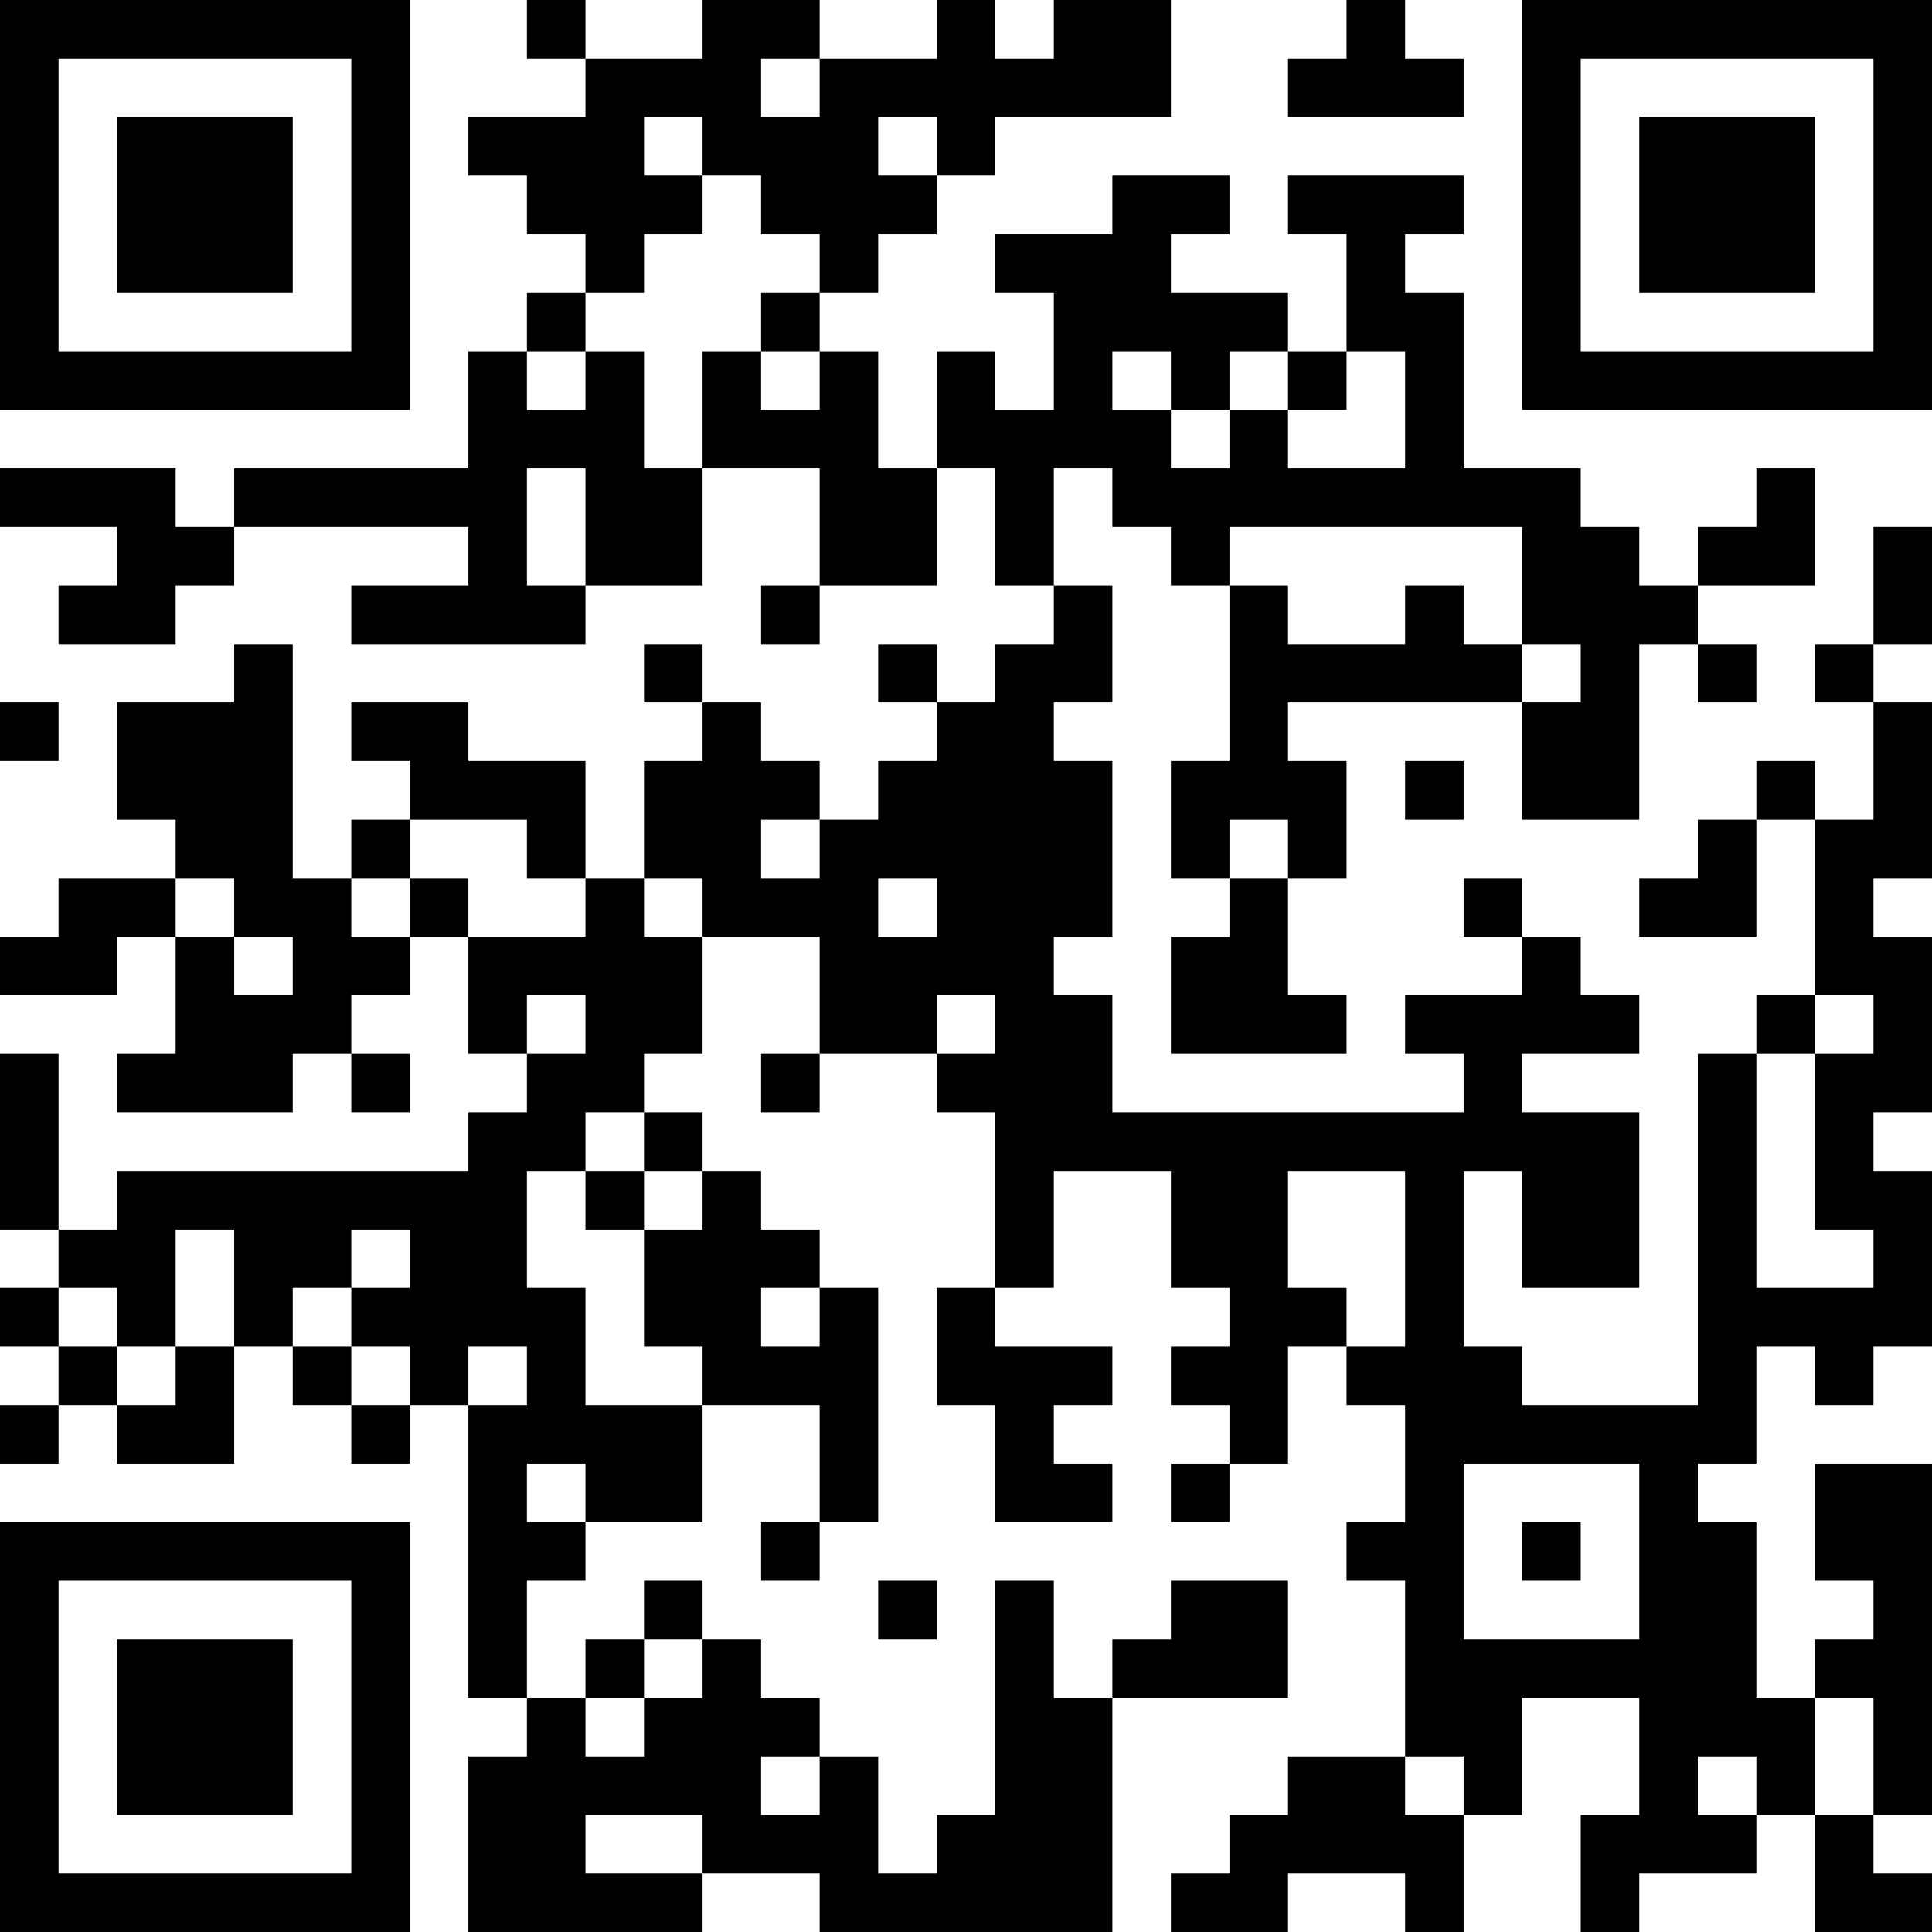 <?xml version="1.0" encoding="UTF-8"?>
<svg xmlns="http://www.w3.org/2000/svg" version="1.1" width="300" height="300" viewBox="0 0 300 300"><rect x="0" y="0" width="300" height="300" fill="#ffffff"/><g transform="scale(9.091)"><g transform="translate(0,0)"><path fill-rule="evenodd" d="M9 0L9 1L10 1L10 2L8 2L8 3L9 3L9 4L10 4L10 5L9 5L9 6L8 6L8 8L4 8L4 9L3 9L3 8L0 8L0 9L2 9L2 10L1 10L1 11L3 11L3 10L4 10L4 9L8 9L8 10L6 10L6 11L10 11L10 10L12 10L12 8L14 8L14 10L13 10L13 11L14 11L14 10L16 10L16 8L17 8L17 10L18 10L18 11L17 11L17 12L16 12L16 11L15 11L15 12L16 12L16 13L15 13L15 14L14 14L14 13L13 13L13 12L12 12L12 11L11 11L11 12L12 12L12 13L11 13L11 15L10 15L10 13L8 13L8 12L6 12L6 13L7 13L7 14L6 14L6 15L5 15L5 11L4 11L4 12L2 12L2 14L3 14L3 15L1 15L1 16L0 16L0 17L2 17L2 16L3 16L3 18L2 18L2 19L5 19L5 18L6 18L6 19L7 19L7 18L6 18L6 17L7 17L7 16L8 16L8 18L9 18L9 19L8 19L8 20L2 20L2 21L1 21L1 18L0 18L0 21L1 21L1 22L0 22L0 23L1 23L1 24L0 24L0 25L1 25L1 24L2 24L2 25L4 25L4 23L5 23L5 24L6 24L6 25L7 25L7 24L8 24L8 29L9 29L9 30L8 30L8 33L12 33L12 32L14 32L14 33L19 33L19 29L22 29L22 27L20 27L20 28L19 28L19 29L18 29L18 27L17 27L17 31L16 31L16 32L15 32L15 30L14 30L14 29L13 29L13 28L12 28L12 27L11 27L11 28L10 28L10 29L9 29L9 27L10 27L10 26L12 26L12 24L14 24L14 26L13 26L13 27L14 27L14 26L15 26L15 22L14 22L14 21L13 21L13 20L12 20L12 19L11 19L11 18L12 18L12 16L14 16L14 18L13 18L13 19L14 19L14 18L16 18L16 19L17 19L17 22L16 22L16 24L17 24L17 26L19 26L19 25L18 25L18 24L19 24L19 23L17 23L17 22L18 22L18 20L20 20L20 22L21 22L21 23L20 23L20 24L21 24L21 25L20 25L20 26L21 26L21 25L22 25L22 23L23 23L23 24L24 24L24 26L23 26L23 27L24 27L24 30L22 30L22 31L21 31L21 32L20 32L20 33L22 33L22 32L24 32L24 33L25 33L25 31L26 31L26 29L28 29L28 31L27 31L27 33L28 33L28 32L30 32L30 31L31 31L31 33L33 33L33 32L32 32L32 31L33 31L33 25L31 25L31 27L32 27L32 28L31 28L31 29L30 29L30 26L29 26L29 25L30 25L30 23L31 23L31 24L32 24L32 23L33 23L33 20L32 20L32 19L33 19L33 16L32 16L32 15L33 15L33 12L32 12L32 11L33 11L33 9L32 9L32 11L31 11L31 12L32 12L32 14L31 14L31 13L30 13L30 14L29 14L29 15L28 15L28 16L30 16L30 14L31 14L31 17L30 17L30 18L29 18L29 24L26 24L26 23L25 23L25 20L26 20L26 22L28 22L28 19L26 19L26 18L28 18L28 17L27 17L27 16L26 16L26 15L25 15L25 16L26 16L26 17L24 17L24 18L25 18L25 19L19 19L19 17L18 17L18 16L19 16L19 13L18 13L18 12L19 12L19 10L18 10L18 8L19 8L19 9L20 9L20 10L21 10L21 13L20 13L20 15L21 15L21 16L20 16L20 18L23 18L23 17L22 17L22 15L23 15L23 13L22 13L22 12L26 12L26 14L28 14L28 11L29 11L29 12L30 12L30 11L29 11L29 10L31 10L31 8L30 8L30 9L29 9L29 10L28 10L28 9L27 9L27 8L25 8L25 5L24 5L24 4L25 4L25 3L22 3L22 4L23 4L23 6L22 6L22 5L20 5L20 4L21 4L21 3L19 3L19 4L17 4L17 5L18 5L18 7L17 7L17 6L16 6L16 8L15 8L15 6L14 6L14 5L15 5L15 4L16 4L16 3L17 3L17 2L20 2L20 0L18 0L18 1L17 1L17 0L16 0L16 1L14 1L14 0L12 0L12 1L10 1L10 0ZM23 0L23 1L22 1L22 2L25 2L25 1L24 1L24 0ZM13 1L13 2L14 2L14 1ZM11 2L11 3L12 3L12 4L11 4L11 5L10 5L10 6L9 6L9 7L10 7L10 6L11 6L11 8L12 8L12 6L13 6L13 7L14 7L14 6L13 6L13 5L14 5L14 4L13 4L13 3L12 3L12 2ZM15 2L15 3L16 3L16 2ZM19 6L19 7L20 7L20 8L21 8L21 7L22 7L22 8L24 8L24 6L23 6L23 7L22 7L22 6L21 6L21 7L20 7L20 6ZM9 8L9 10L10 10L10 8ZM21 9L21 10L22 10L22 11L24 11L24 10L25 10L25 11L26 11L26 12L27 12L27 11L26 11L26 9ZM0 12L0 13L1 13L1 12ZM24 13L24 14L25 14L25 13ZM7 14L7 15L6 15L6 16L7 16L7 15L8 15L8 16L10 16L10 15L9 15L9 14ZM13 14L13 15L14 15L14 14ZM21 14L21 15L22 15L22 14ZM3 15L3 16L4 16L4 17L5 17L5 16L4 16L4 15ZM11 15L11 16L12 16L12 15ZM15 15L15 16L16 16L16 15ZM9 17L9 18L10 18L10 17ZM16 17L16 18L17 18L17 17ZM31 17L31 18L30 18L30 22L32 22L32 21L31 21L31 18L32 18L32 17ZM10 19L10 20L9 20L9 22L10 22L10 24L12 24L12 23L11 23L11 21L12 21L12 20L11 20L11 19ZM10 20L10 21L11 21L11 20ZM22 20L22 22L23 22L23 23L24 23L24 20ZM3 21L3 23L2 23L2 22L1 22L1 23L2 23L2 24L3 24L3 23L4 23L4 21ZM6 21L6 22L5 22L5 23L6 23L6 24L7 24L7 23L6 23L6 22L7 22L7 21ZM13 22L13 23L14 23L14 22ZM8 23L8 24L9 24L9 23ZM9 25L9 26L10 26L10 25ZM25 25L25 28L28 28L28 25ZM26 26L26 27L27 27L27 26ZM15 27L15 28L16 28L16 27ZM11 28L11 29L10 29L10 30L11 30L11 29L12 29L12 28ZM31 29L31 31L32 31L32 29ZM13 30L13 31L14 31L14 30ZM24 30L24 31L25 31L25 30ZM29 30L29 31L30 31L30 30ZM10 31L10 32L12 32L12 31ZM0 0L0 7L7 7L7 0ZM1 1L1 6L6 6L6 1ZM2 2L2 5L5 5L5 2ZM26 0L26 7L33 7L33 0ZM27 1L27 6L32 6L32 1ZM28 2L28 5L31 5L31 2ZM0 26L0 33L7 33L7 26ZM1 27L1 32L6 32L6 27ZM2 28L2 31L5 31L5 28Z" fill="#000000"/></g></g></svg>
